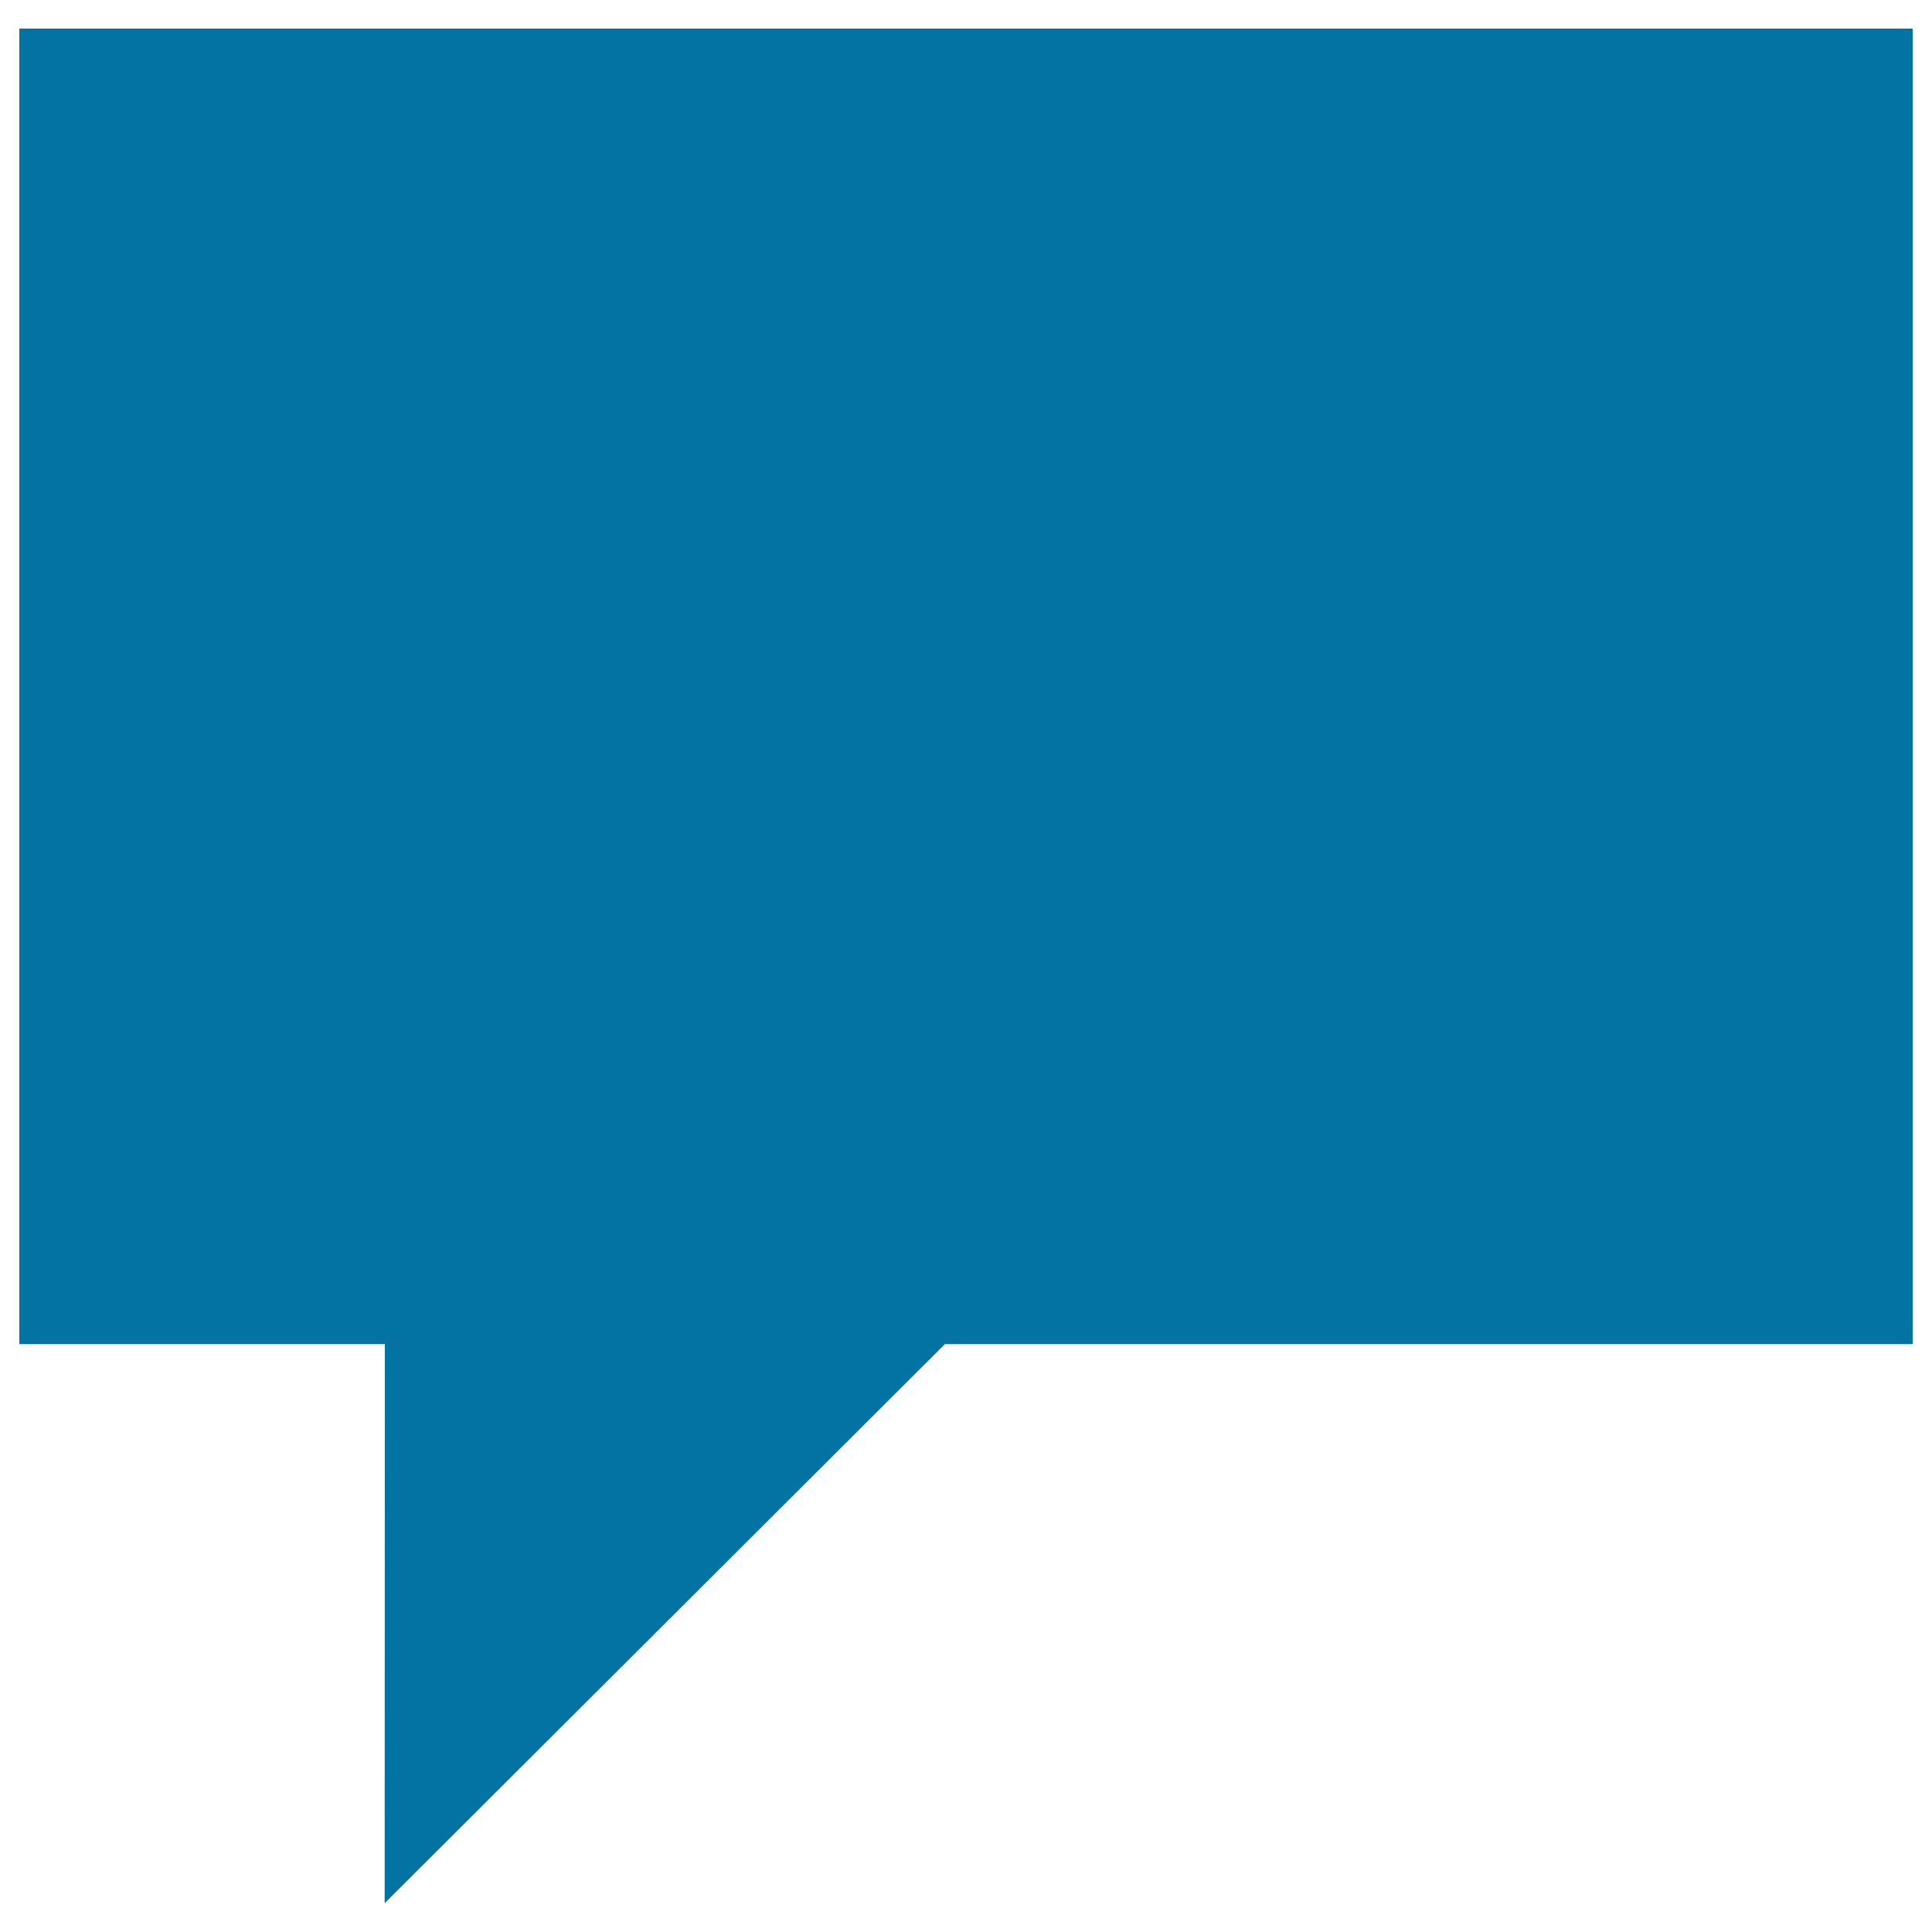 <svg xmlns="http://www.w3.org/2000/svg" viewBox="0 0 1000 1000" style="fill:#0273a2">
<title>Rectangular Speech Bubble SVG icon</title>
<g><g><path d="M10,14.8v680.9h189.2l-0.1,289.4l290-289.4H990V14.8H10z"/></g></g>
</svg>